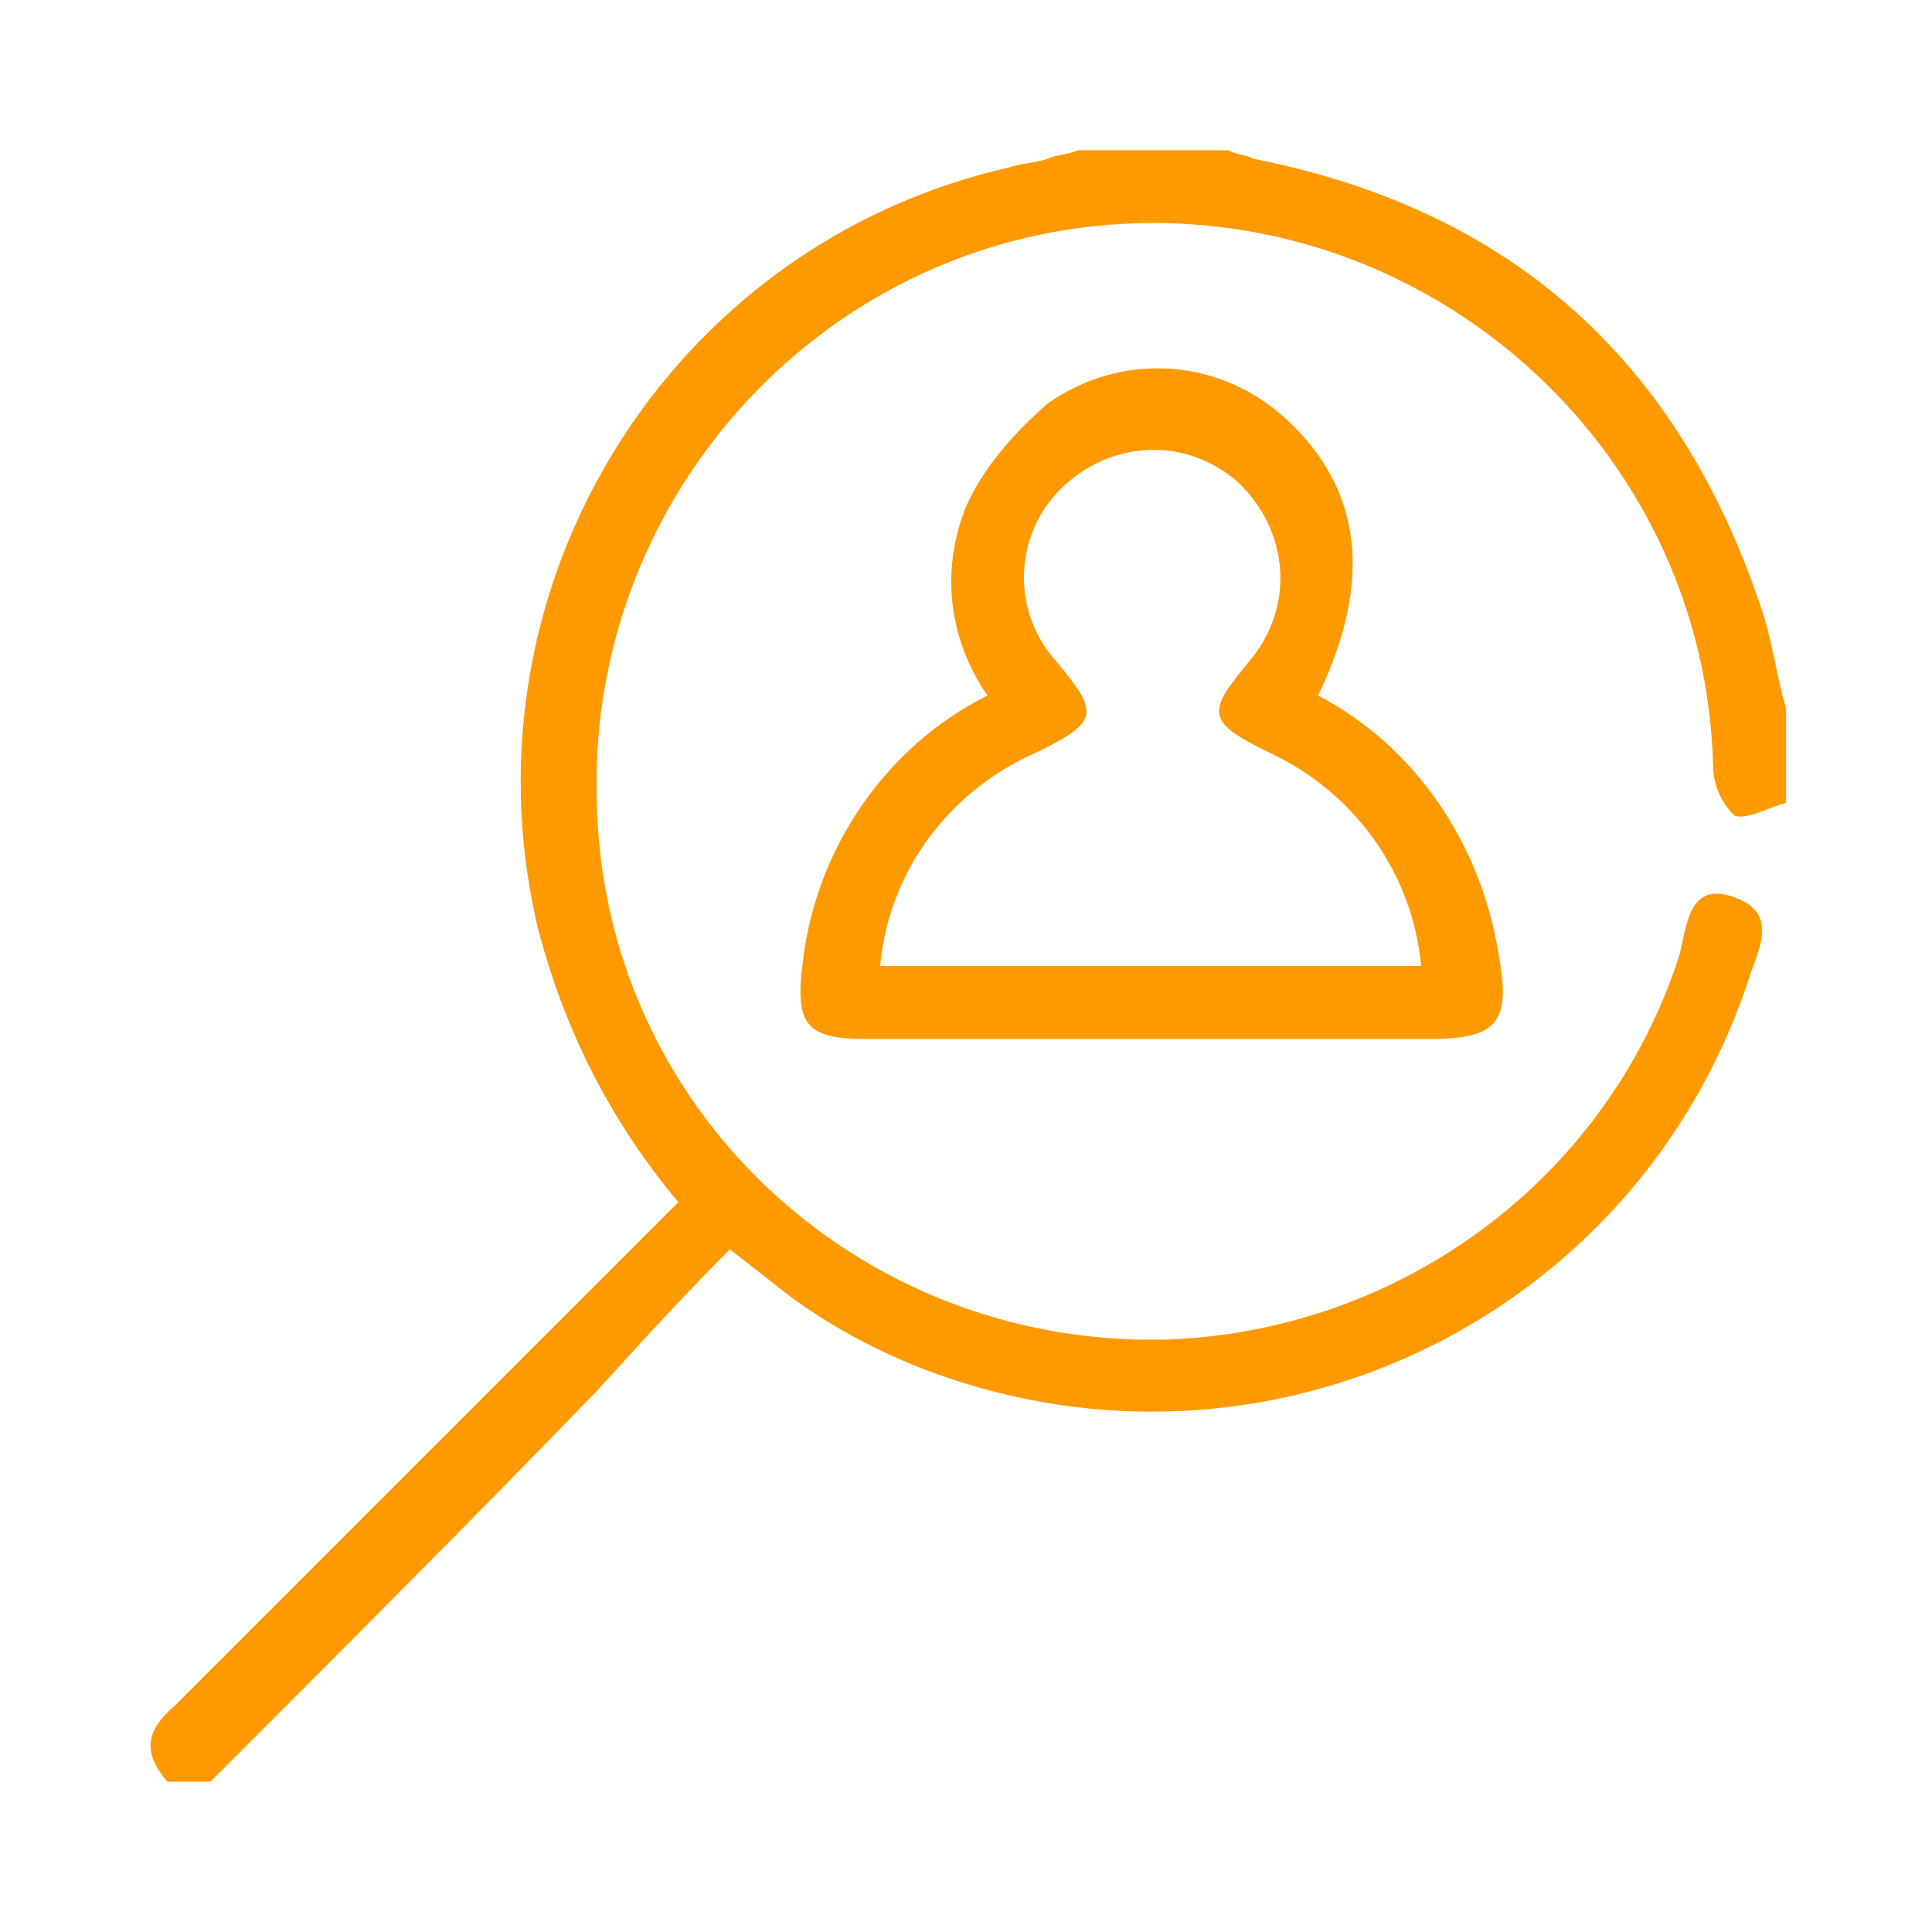 <svg xmlns="http://www.w3.org/2000/svg" xmlns:xlink="http://www.w3.org/1999/xlink" id="Layer_1" x="0px" y="0px" viewBox="0 0 45 45" style="enable-background:new 0 0 45 45;" xml:space="preserve"><style type="text/css">	.st0{fill:#FF9900;}</style><g id="pKCO1Z.tif">	<path class="st0" d="M3.9,41.5c-0.6-0.7-0.5-1.2,0.2-1.8C8,35.8,11.9,31.9,15.8,28c-1.6-1.9-2.7-4.1-3.3-6.5  c-1.8-7.9,3.1-15.8,11-17.6c0.3-0.1,0.6-0.1,0.9-0.2c0.2-0.1,0.5-0.1,0.7-0.2h3.5c0.2,0.1,0.4,0.1,0.6,0.2  c6.1,1.2,10,4.8,11.9,10.7c0.2,0.7,0.3,1.4,0.5,2.1v2.2c-0.4,0.1-0.9,0.4-1.2,0.3c-0.3-0.3-0.5-0.7-0.5-1.2  C39.7,10.6,33.6,5,26.5,5.2c-7.2,0.2-12.8,6.3-12.6,13.4C14,25.8,20,31.4,27.2,31.2c5.4-0.2,10.2-3.7,11.9-8.9  c0.2-0.7,0.2-1.8,1.3-1.4s0.5,1.3,0.3,2c-2.6,7.7-10.9,11.8-18.6,9.2c-1.5-0.5-3-1.3-4.2-2.3L17,29.1c-1.1,1.1-2.1,2.2-3.1,3.3  c-3,3.1-6,6.1-9,9.1H3.9z"></path>	<path class="st0" d="M30.7,16.2c2.3,1.2,3.8,3.5,4.2,6c0.3,1.6,0,2-1.6,2H20.2c-1.4,0-1.7-0.3-1.5-1.8c0.3-2.6,1.9-5,4.3-6.2  c-0.9-1.3-1.1-2.9-0.5-4.4c0.4-0.9,1.1-1.7,1.9-2.4c1.7-1.2,4-1.1,5.6,0.4C31.7,11.4,32,13.5,30.7,16.2z M20.5,22.5h12.6  c-0.2-2.2-1.6-4.1-3.6-5c-1.4-0.7-1.4-0.9-0.4-2.1c1.1-1.3,0.9-3.1-0.3-4.2c-1.3-1.1-3.1-0.9-4.2,0.3c-1,1.1-1,2.8,0,3.9  c1,1.2,1,1.4-0.4,2.1C22.1,18.4,20.7,20.3,20.5,22.5z"></path></g></svg>